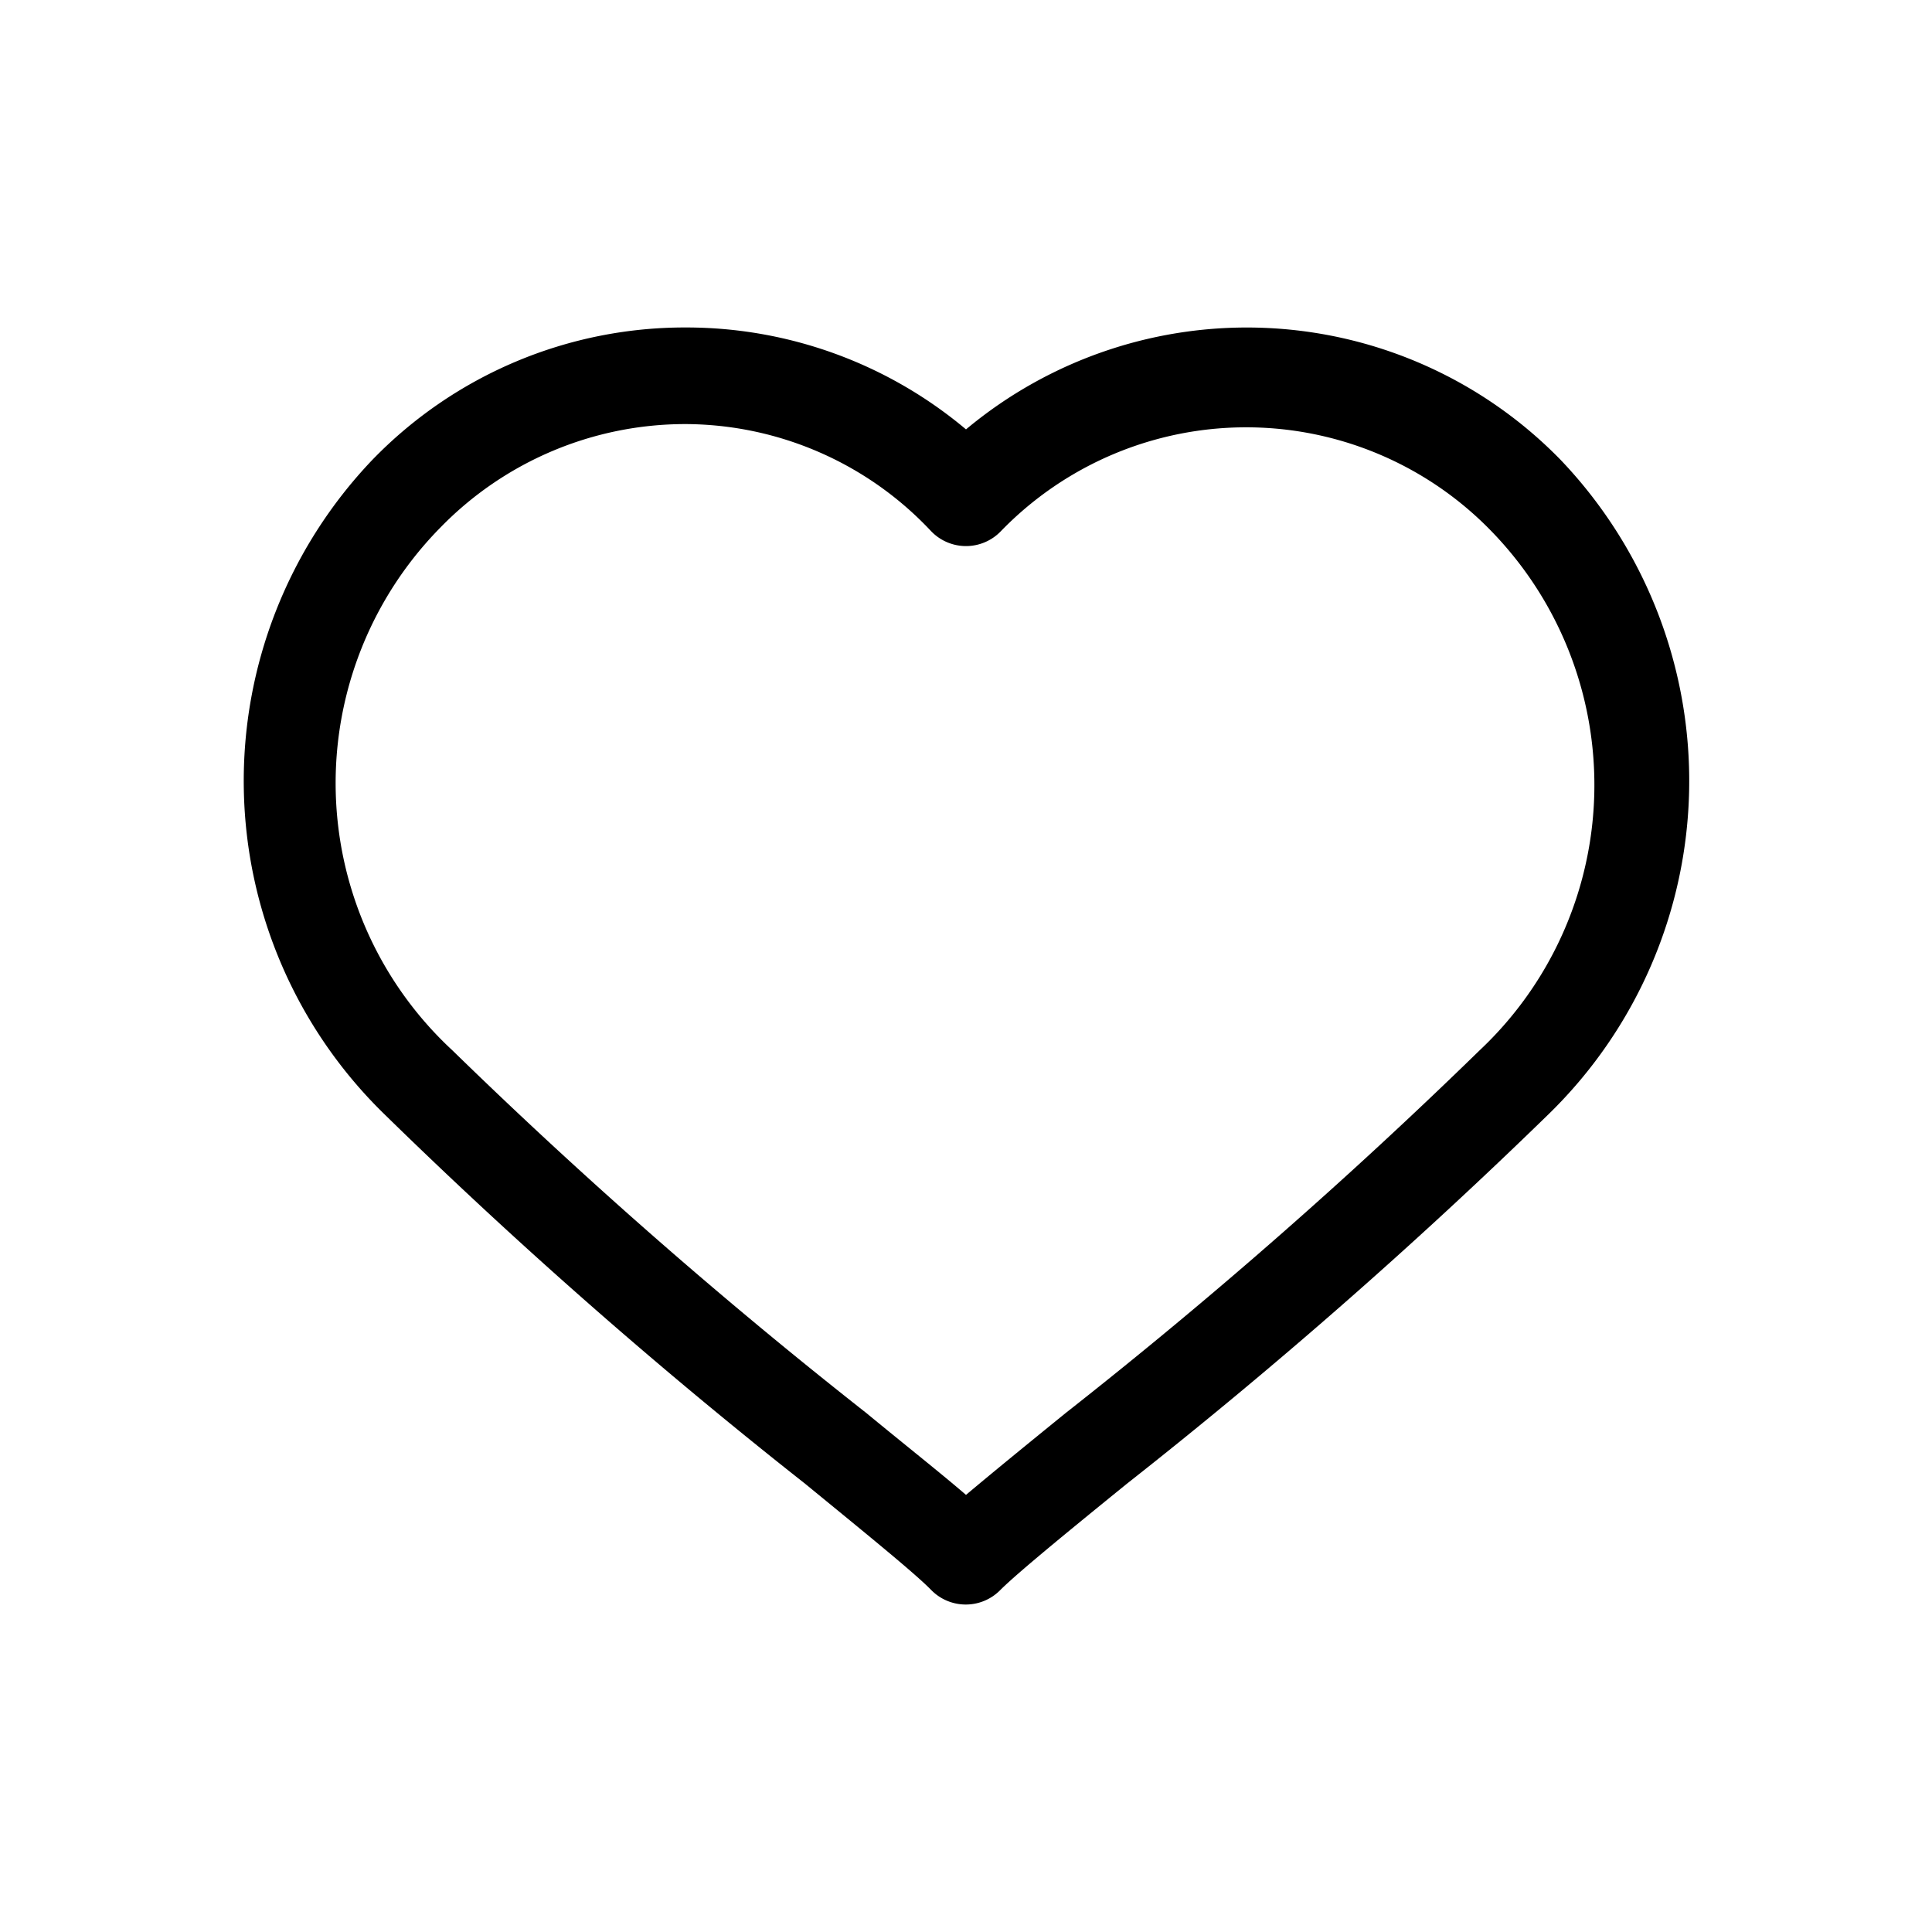 <svg xmlns="http://www.w3.org/2000/svg" viewBox="0 0 40 40">
  <title>wishlist</title>
  <path d="M16.67,30.72c1.22,1,2.27,1.85,2.61,2.2a1,1,0,0,0,.72.3,1,1,0,0,0,.71-.3c.35-.35,1.4-1.21,2.62-2.2a110,110,0,0,0,8.73-7.65,9.63,9.63,0,0,0,.25-13.55A9.07,9.07,0,0,0,20,8.89a9,9,0,0,0-5.79-2.11h0a9,9,0,0,0-6.5,2.74,9.63,9.63,0,0,0,.25,13.55A108.29,108.29,0,0,0,16.67,30.72ZM9.12,10.92a7.08,7.08,0,0,1,5.07-2.14h0A7,7,0,0,1,19.28,11a1,1,0,0,0,1.44,0,7.07,7.07,0,0,1,10.16,0,7.54,7.54,0,0,1-.25,10.75,107,107,0,0,1-8.56,7.5c-.85.69-1.56,1.27-2.07,1.7-.51-.44-1.22-1-2.07-1.7a107,107,0,0,1-8.56-7.5A7.54,7.54,0,0,1,9.12,10.92Z"/>
</svg>
